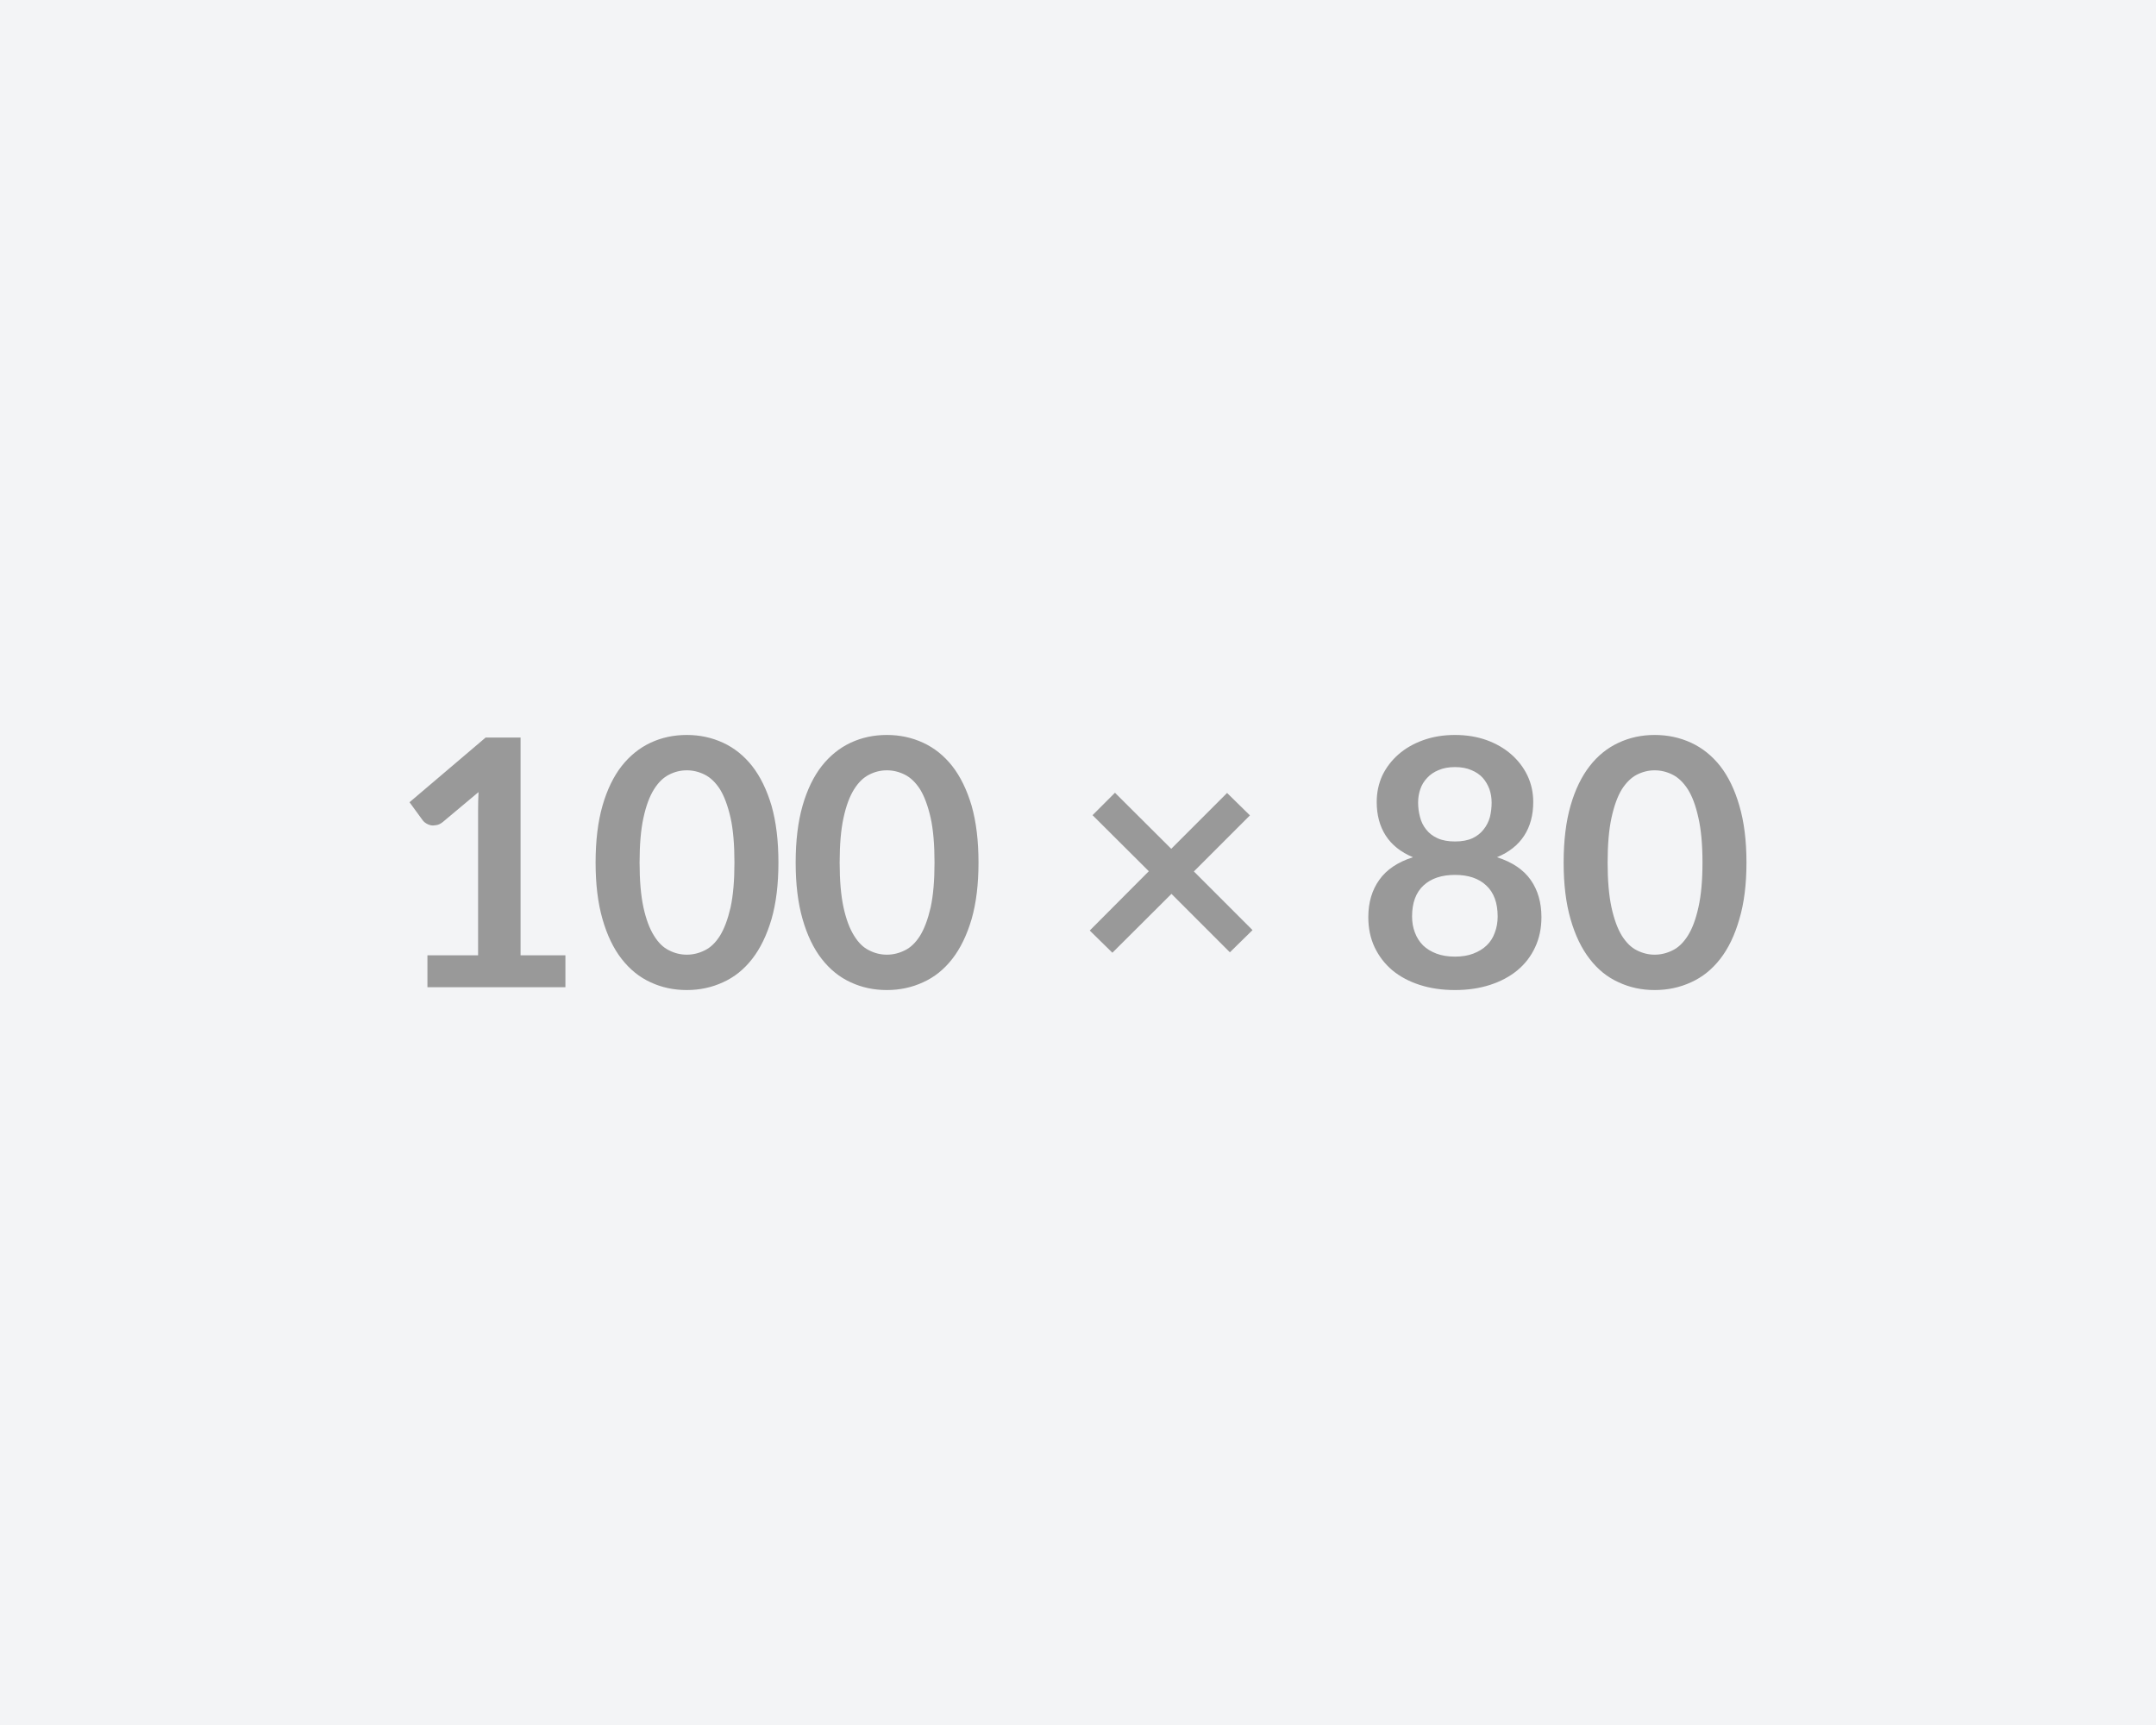 <svg xmlns="http://www.w3.org/2000/svg" width="100" height="80" viewBox="0 0 100 80"><rect width="100%" height="100%" fill="#f3f4f6"/><path fill="#999" d="M24.145 44.305h2.08v1.48h-6.4v-1.48h2.35v-6.74q0-.4.02-.83l-1.66 1.39q-.15.12-.29.14-.14.03-.26.01-.13-.03-.22-.09-.1-.06-.15-.13l-.62-.85 3.53-3h1.62zm11.96-4.3q0 1.51-.32 2.62-.33 1.12-.9 1.85t-1.35 1.08q-.78.36-1.68.36-.91 0-1.68-.36-.77-.35-1.34-1.08t-.89-1.85q-.32-1.11-.32-2.62 0-1.52.32-2.64.32-1.11.89-1.84.57-.72 1.34-1.08t1.68-.36q.9 0 1.68.36t1.35 1.08q.57.73.9 1.84.32 1.12.32 2.64m-2.04 0q0-1.26-.18-2.08-.19-.83-.49-1.32-.31-.48-.71-.68t-.83-.2-.82.2q-.4.2-.7.68-.31.49-.49 1.32-.18.82-.18 2.08 0 1.25.18 2.08.18.82.49 1.31.3.49.7.68.39.2.82.2t.83-.2q.4-.19.71-.68.3-.49.49-1.31.18-.83.18-2.08m11.32 0q0 1.51-.32 2.62-.33 1.12-.9 1.85t-1.35 1.08q-.78.36-1.68.36-.91 0-1.68-.36-.77-.35-1.34-1.08t-.89-1.85q-.32-1.11-.32-2.62 0-1.52.32-2.64.32-1.11.89-1.84.57-.72 1.34-1.08t1.68-.36q.9 0 1.68.36t1.35 1.08q.57.73.9 1.84.32 1.12.32 2.64m-2.04 0q0-1.26-.18-2.08-.19-.83-.49-1.32-.31-.48-.71-.68t-.83-.2-.82.2q-.4.2-.7.68-.31.49-.49 1.32-.18.82-.18 2.08 0 1.25.18 2.08.18.82.49 1.31.3.49.7.68.39.2.82.2t.83-.2q.4-.19.71-.68.3-.49.49-1.31.18-.83.18-2.08m14.75 3.13-1.05 1.03-2.71-2.71-2.74 2.73-1.05-1.03 2.74-2.75-2.61-2.6 1.04-1.04 2.61 2.6 2.59-2.59 1.06 1.04-2.6 2.6zm9.39 1.23q.49 0 .85-.14.37-.14.62-.38.26-.25.38-.6.13-.34.13-.74 0-.95-.53-1.44-.52-.49-1.45-.49t-1.46.49-.53 1.44q0 .4.13.74.13.35.38.6.25.24.62.38t.86.14m0-8.79q-.44 0-.76.14-.32.13-.53.36-.22.23-.32.53-.1.29-.1.62 0 .34.09.67.08.32.28.57.2.26.53.41t.81.15.81-.15q.32-.15.52-.41.2-.25.29-.57.08-.33.08-.67 0-.33-.1-.62-.11-.3-.31-.53-.21-.23-.53-.36-.32-.14-.76-.14m1.95 4.18q1.06.34 1.56 1.05t.5 1.73q0 .77-.29 1.39-.29.63-.82 1.07t-1.27.68-1.63.24q-.9 0-1.64-.24t-1.27-.68q-.52-.44-.82-1.07-.29-.62-.29-1.39 0-1.02.51-1.73.5-.71 1.56-1.05-.84-.35-1.26-1t-.42-1.56q0-.66.26-1.23.27-.56.75-.98t1.15-.66 1.47-.24 1.47.24q.66.24 1.14.66t.75.98q.27.57.27 1.23 0 .91-.42 1.56t-1.26 1m11.57.25q0 1.51-.33 2.62-.32 1.12-.89 1.85t-1.35 1.08q-.78.36-1.69.36-.9 0-1.67-.36-.78-.35-1.34-1.08-.57-.73-.89-1.85-.32-1.11-.32-2.62 0-1.52.32-2.64.32-1.11.89-1.84.56-.72 1.34-1.08.77-.36 1.67-.36.91 0 1.69.36t1.35 1.08q.57.73.89 1.84.33 1.12.33 2.64m-2.04 0q0-1.26-.19-2.08-.18-.83-.49-1.32-.31-.48-.71-.68t-.83-.2q-.42 0-.82.2-.39.2-.7.68-.3.49-.48 1.32-.18.82-.18 2.08 0 1.25.18 2.08.18.82.48 1.31.31.49.7.68.4.2.82.2.43 0 .83-.2.4-.19.71-.68t.49-1.31q.19-.83.19-2.08"/></svg>